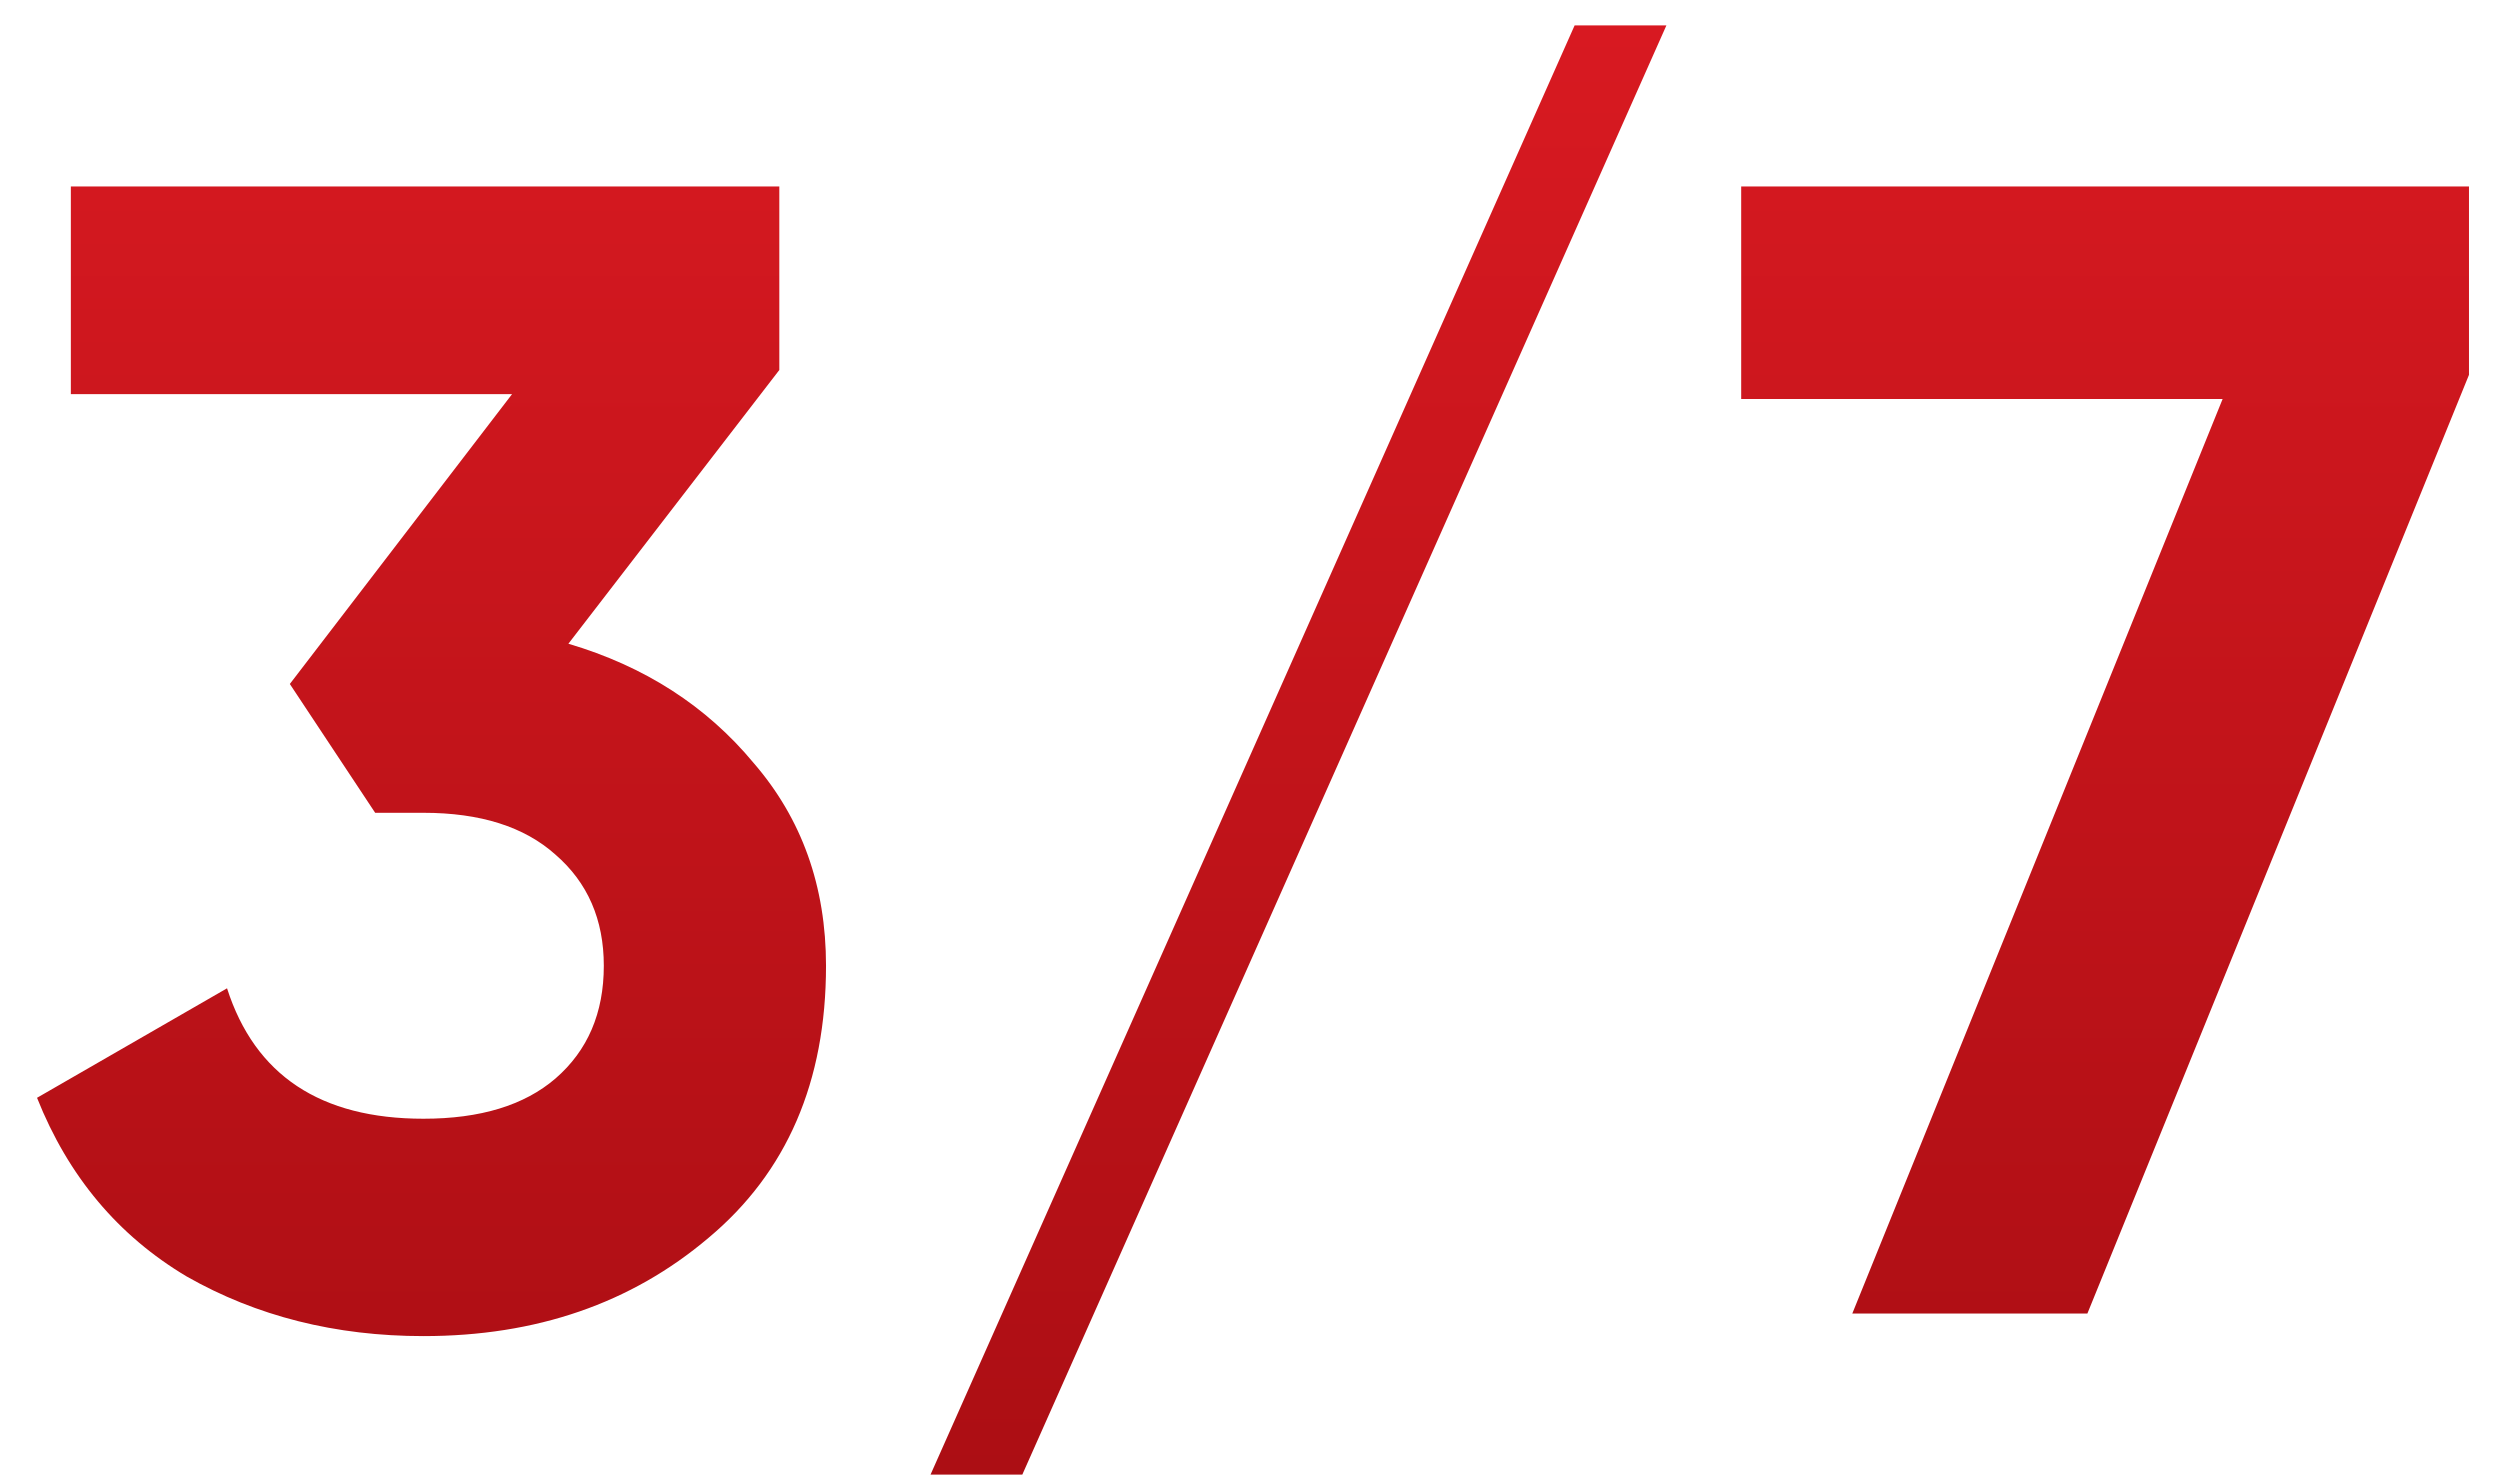 <?xml version="1.0" encoding="UTF-8"?> <svg xmlns="http://www.w3.org/2000/svg" width="59" height="35" viewBox="0 0 59 35" fill="none"> <path d="M13.414 15.192C15.213 15.724 16.669 16.661 17.784 18.004C18.924 19.321 19.494 20.917 19.494 22.792C19.494 25.528 18.569 27.669 16.72 29.214C14.896 30.759 12.654 31.532 9.994 31.532C7.917 31.532 6.055 31.063 4.408 30.126C2.787 29.163 1.609 27.757 0.874 25.908L5.358 23.324C6.017 25.376 7.562 26.402 9.994 26.402C11.337 26.402 12.375 26.085 13.11 25.452C13.87 24.793 14.25 23.907 14.25 22.792C14.25 21.703 13.87 20.829 13.11 20.17C12.375 19.511 11.337 19.182 9.994 19.182H8.854L6.84 16.142L12.084 9.302H1.672V4.4H18.392V8.732L13.414 15.192ZM24.127 34.8H21.961L37.161 0.6H39.327L24.127 34.8ZM41.092 4.4H58.268V8.846L49.262 31H43.714L52.454 9.416H41.092V4.4Z" fill="url(#paint0_linear_287_22)"></path> <defs> <linearGradient id="paint0_linear_287_22" x1="30" y1="-7" x2="30" y2="44" gradientUnits="userSpaceOnUse"> <stop stop-color="#E21C24"></stop> <stop offset="1" stop-color="#A00B10"></stop> </linearGradient> </defs> </svg> 